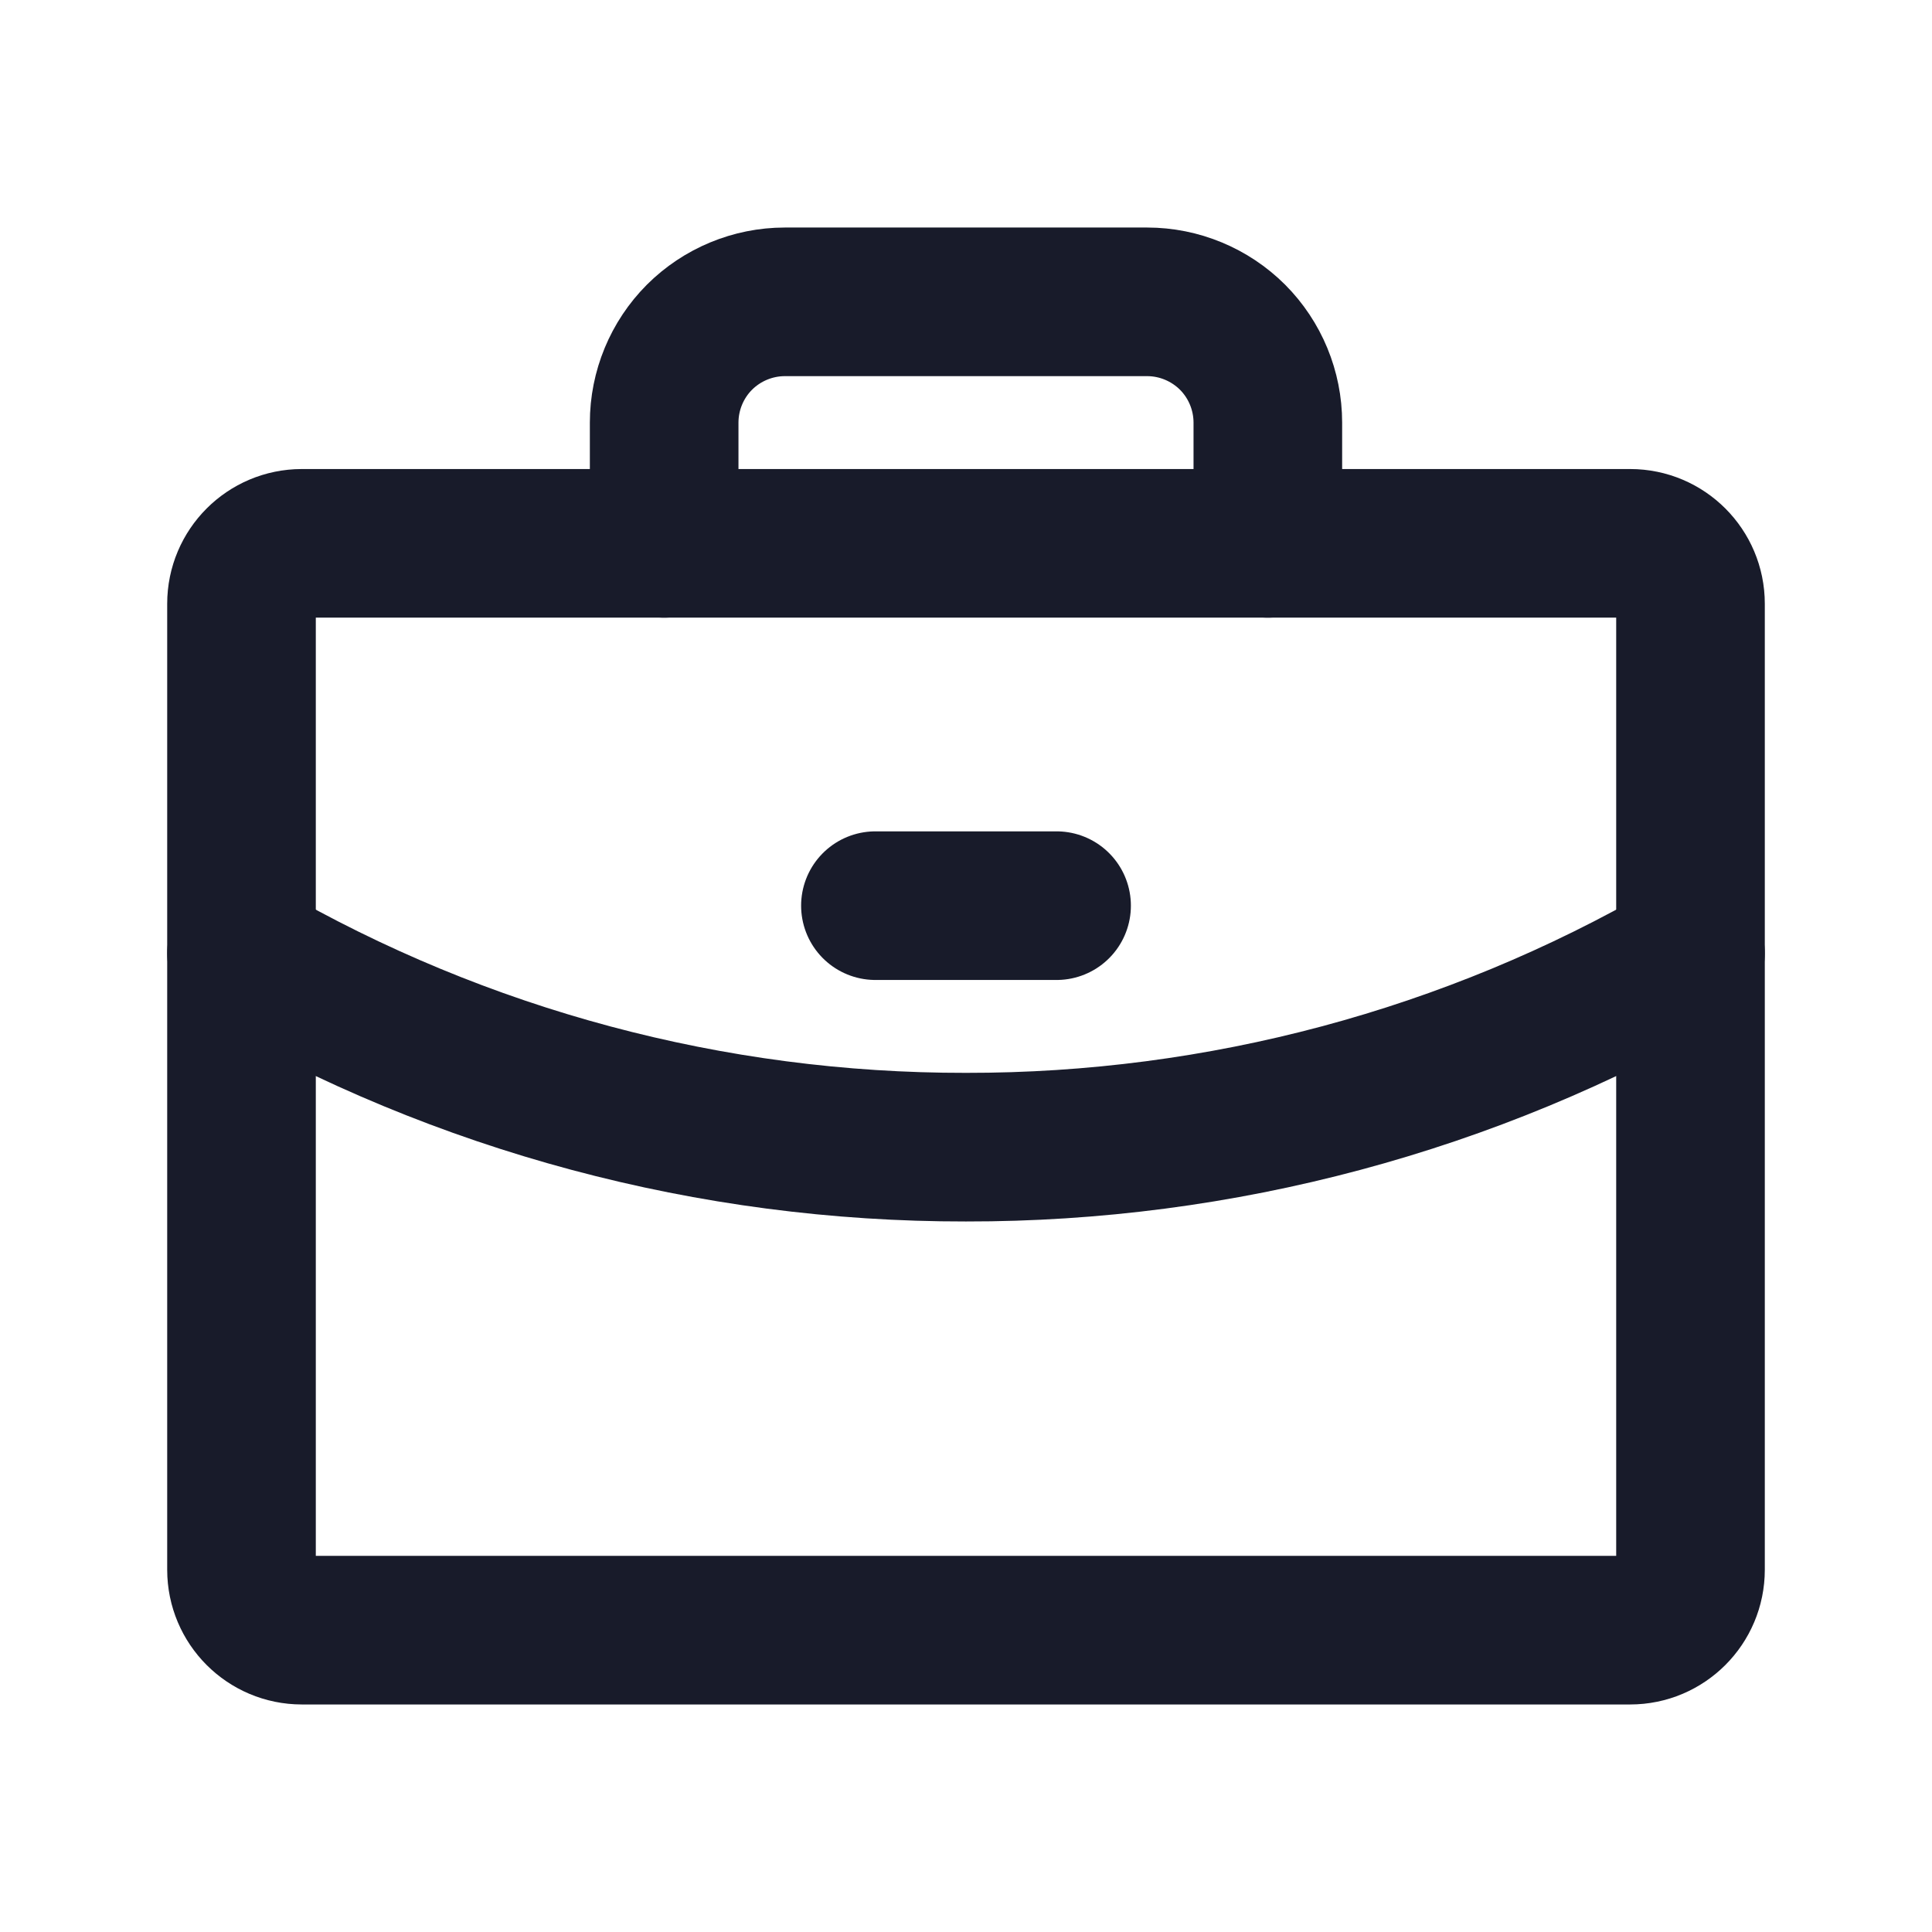<svg width="26" height="26" viewBox="0 0 26 26" fill="none" xmlns="http://www.w3.org/2000/svg">
<path d="M21.938 7.312H4.062C3.614 7.312 3.25 7.676 3.25 8.125V21.125C3.25 21.574 3.614 21.938 4.062 21.938H21.938C22.386 21.938 22.75 21.574 22.75 21.125V8.125C22.75 7.676 22.386 7.312 21.938 7.312Z" stroke="#181B2A" stroke-width="2" stroke-linecap="round" stroke-linejoin="round"/>
<path d="M17.062 7.312V5.688C17.062 5.257 16.891 4.843 16.587 4.538C16.282 4.234 15.868 4.062 15.438 4.062H10.562C10.132 4.062 9.718 4.234 9.413 4.538C9.109 4.843 8.938 5.257 8.938 5.688V7.312" stroke="#181B2A" stroke-width="2" stroke-linecap="round" stroke-linejoin="round"/>
<path d="M22.75 12.829C19.787 14.543 16.423 15.443 12.999 15.438C9.576 15.443 6.213 14.543 3.25 12.829" stroke="#181B2A" stroke-width="2" stroke-linecap="round" stroke-linejoin="round"/>
<path d="M11.781 12.188H14.219" stroke="#181B2A" stroke-width="2" stroke-linecap="round" stroke-linejoin="round"/>
</svg>
